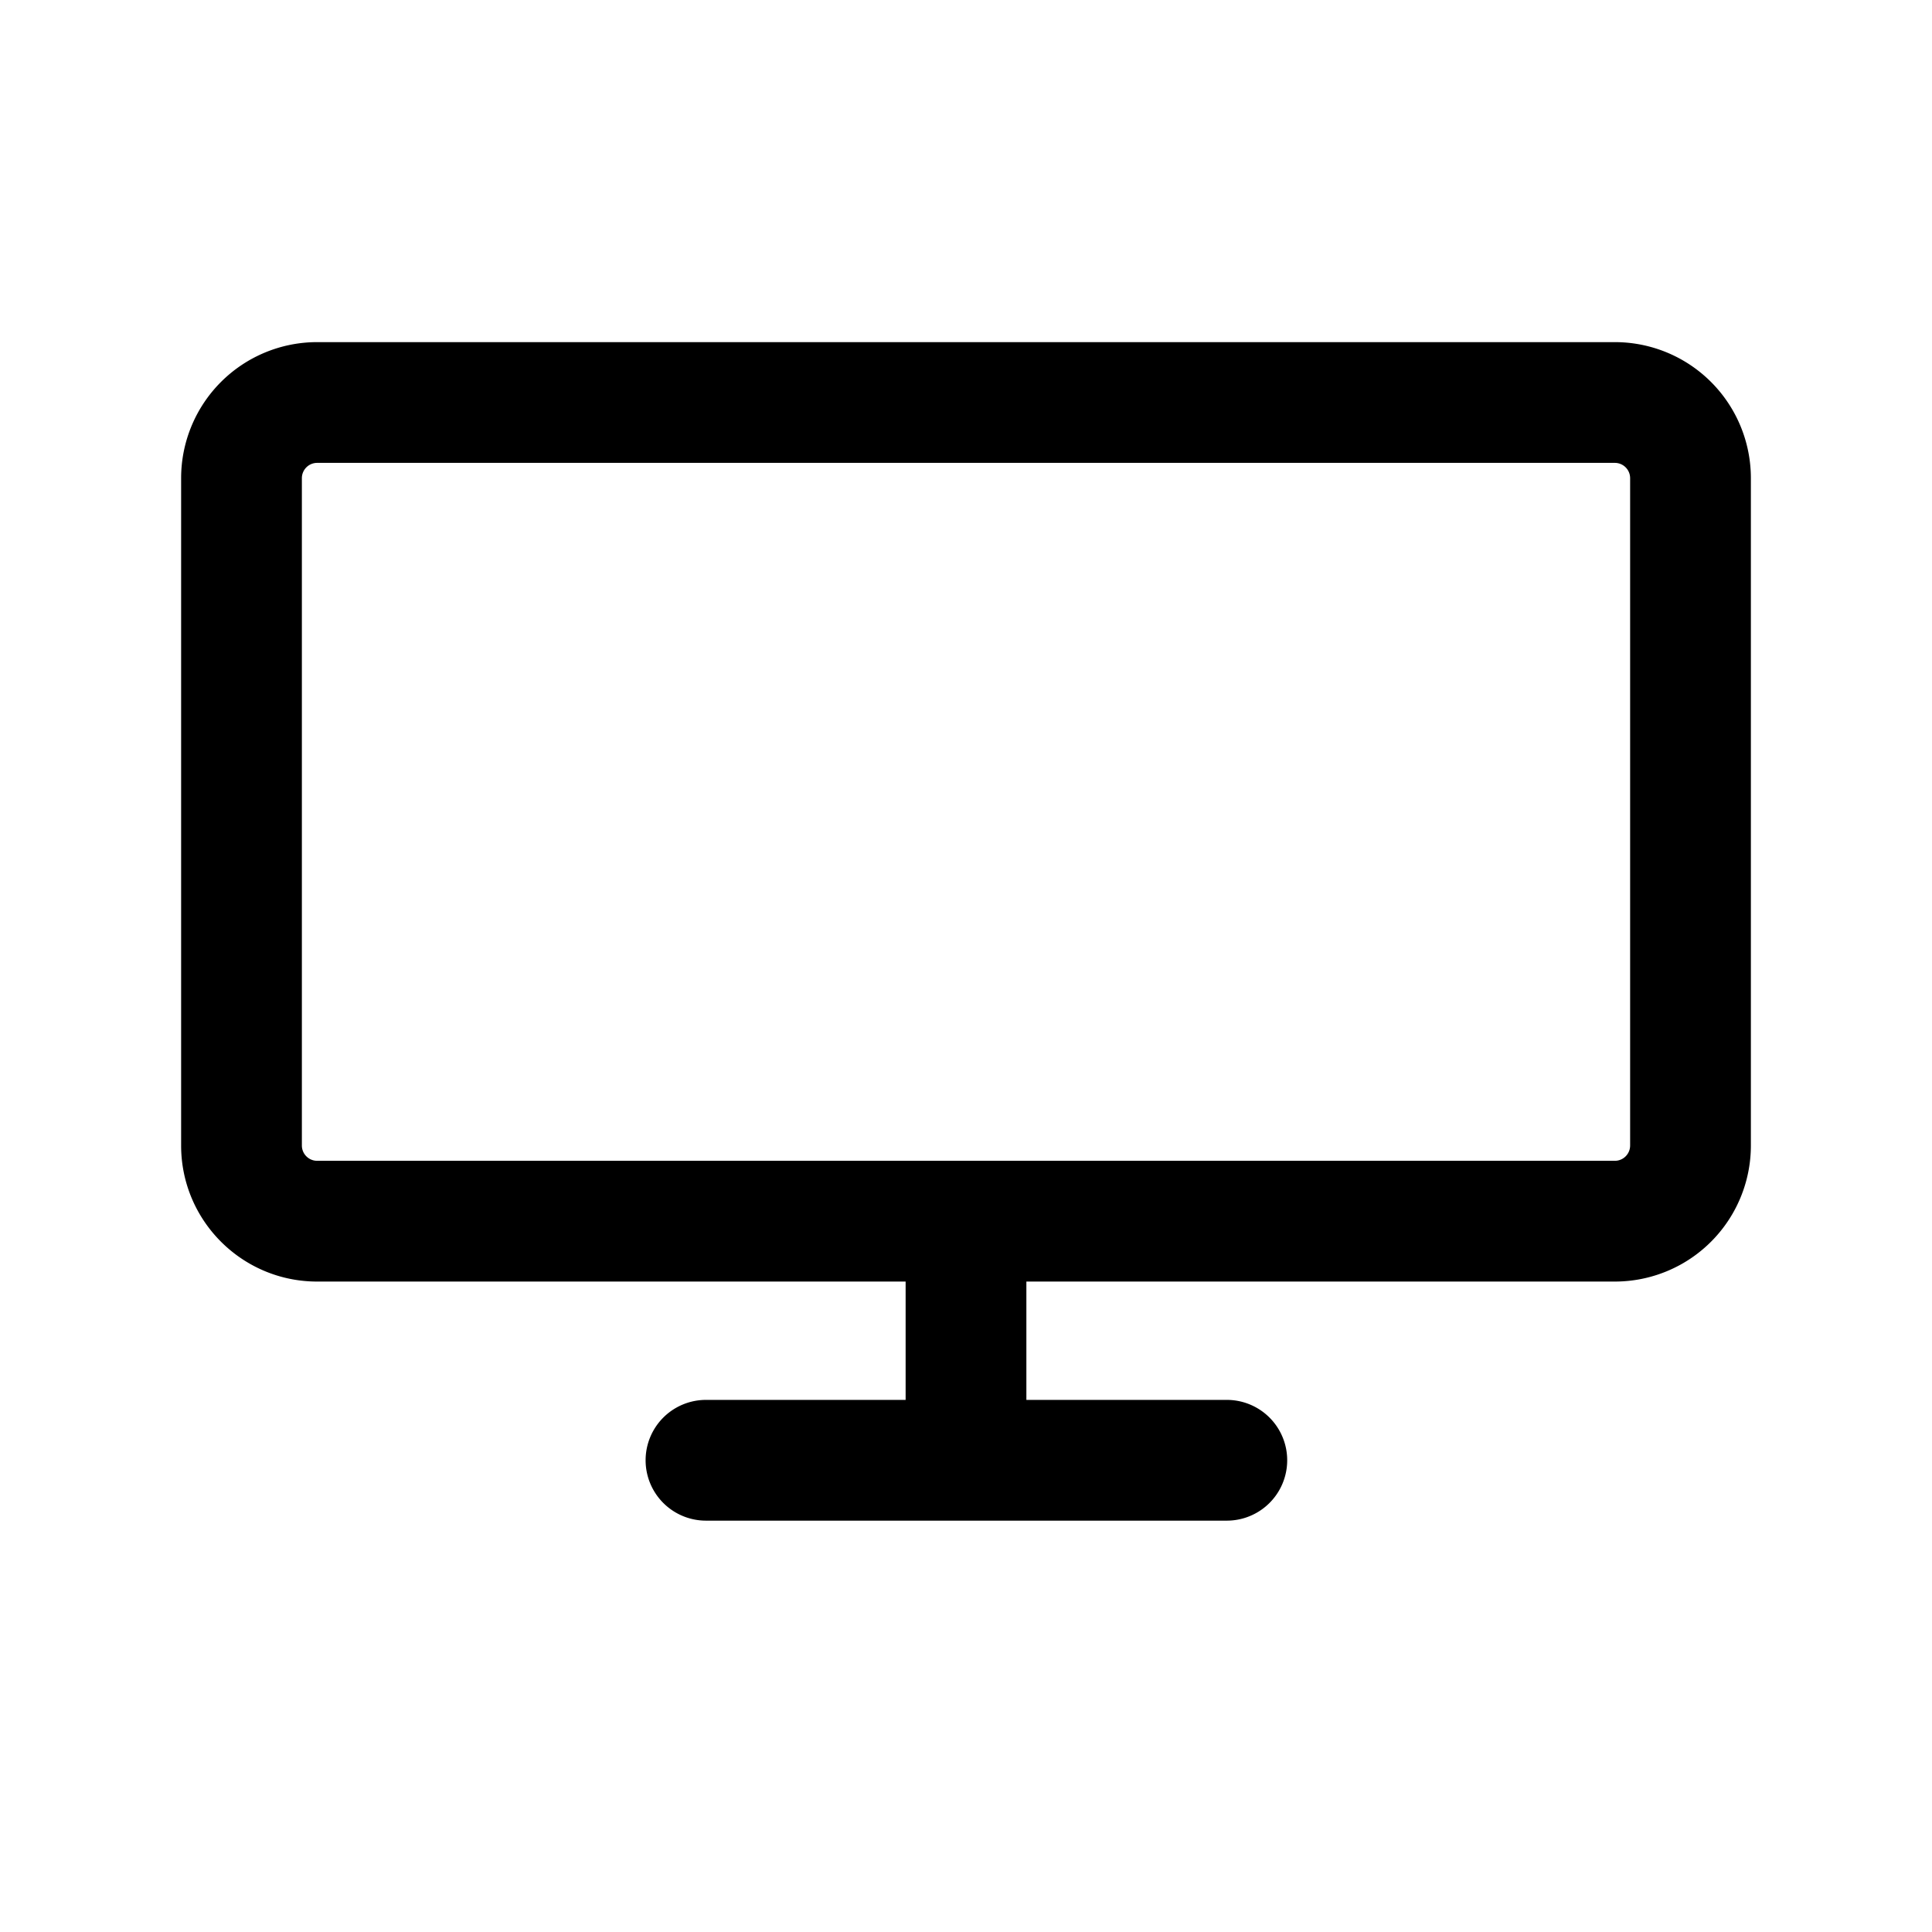 <svg xmlns="http://www.w3.org/2000/svg" width="24" height="24" fill="none"><path fill="#000" d="M8.77 17.39a.75.75 0 0 0 0 1.5v-1.5zm6.47 1.5a.75.75 0 0 0 0-1.5v1.5zM3.94 5.75h16.12v-1.5H3.94v1.5zm16.12 0a.19.19 0 0 1 .19.19h1.5a1.69 1.69 0 0 0-1.69-1.69v1.5zm.19.19v8.29h1.5V5.94h-1.5zm0 8.29a.19.19 0 0 1-.19.19v1.5a1.69 1.69 0 0 0 1.69-1.69h-1.5zm-.19.19H3.94v1.5h16.12v-1.5zm-16.12 0a.19.19 0 0 1-.19-.19h-1.5c0 .933.757 1.69 1.69 1.69v-1.5zm-.19-.19V5.94h-1.5v8.29h1.5zm0-8.29a.19.19 0 0 1 .19-.19v-1.5a1.69 1.69 0 0 0-1.69 1.69h1.5zm7.5 9.37v2.63h1.5v-2.63h-1.5zm-2.48 3.58h6.47v-1.5H8.77v1.5z"/></svg>